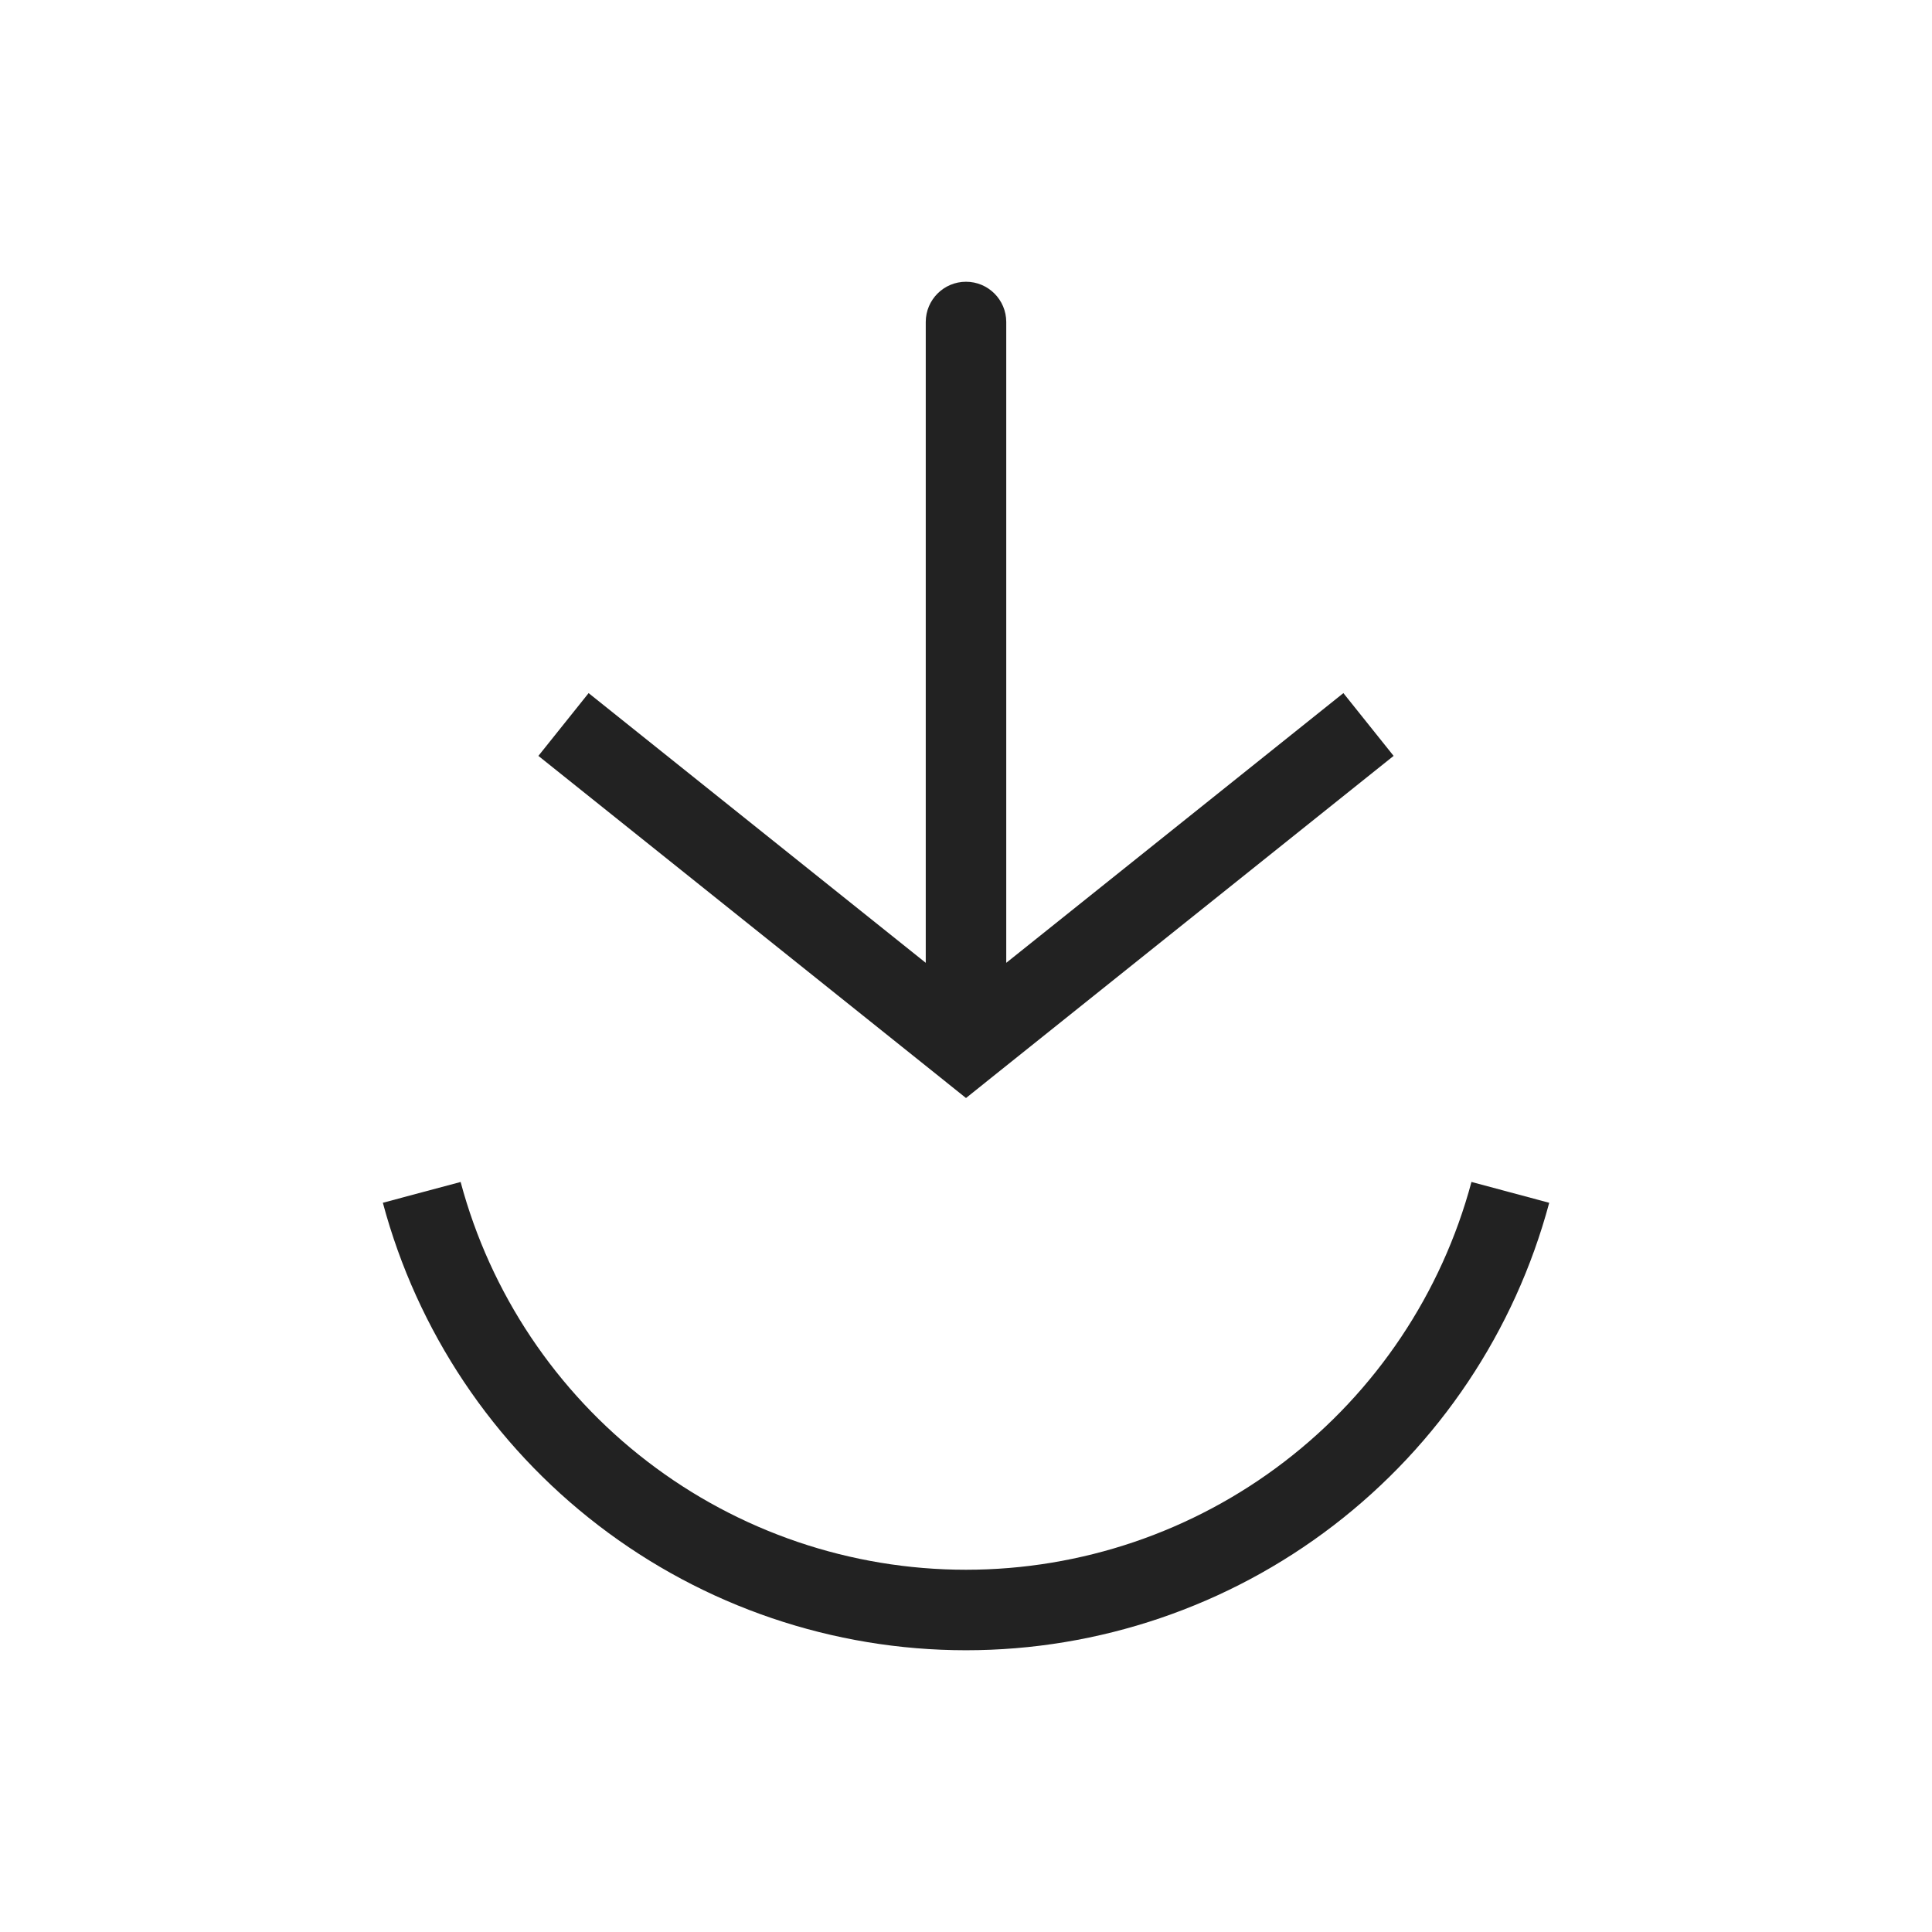 <?xml version="1.0" encoding="utf-8"?><!-- Скачано с сайта svg4.ru / Downloaded from svg4.ru -->
<svg width="800px" height="800px" viewBox="0 0 24 24" fill="none" xmlns="http://www.w3.org/2000/svg">
<path d="M5.239 14.812C5.637 16.3 6.516 17.615 7.739 18.553C8.961 19.491 10.459 20 12 20C13.541 20 15.039 19.491 16.261 18.553C17.484 17.615 18.363 16.3 18.762 14.812" stroke="#222222"/>
<path d="M12 13L11.688 13.39L12 13.64L12.312 13.39L12 13ZM12.5 4C12.5 3.724 12.276 3.5 12 3.5C11.724 3.5 11.5 3.724 11.5 4L12.5 4ZM6.688 9.39L11.688 13.39L12.312 12.61L7.312 8.61L6.688 9.39ZM12.312 13.39L17.312 9.39L16.688 8.61L11.688 12.61L12.312 13.39ZM12.5 13L12.5 4L11.5 4L11.5 13L12.5 13Z" fill="#222222"/>
</svg>